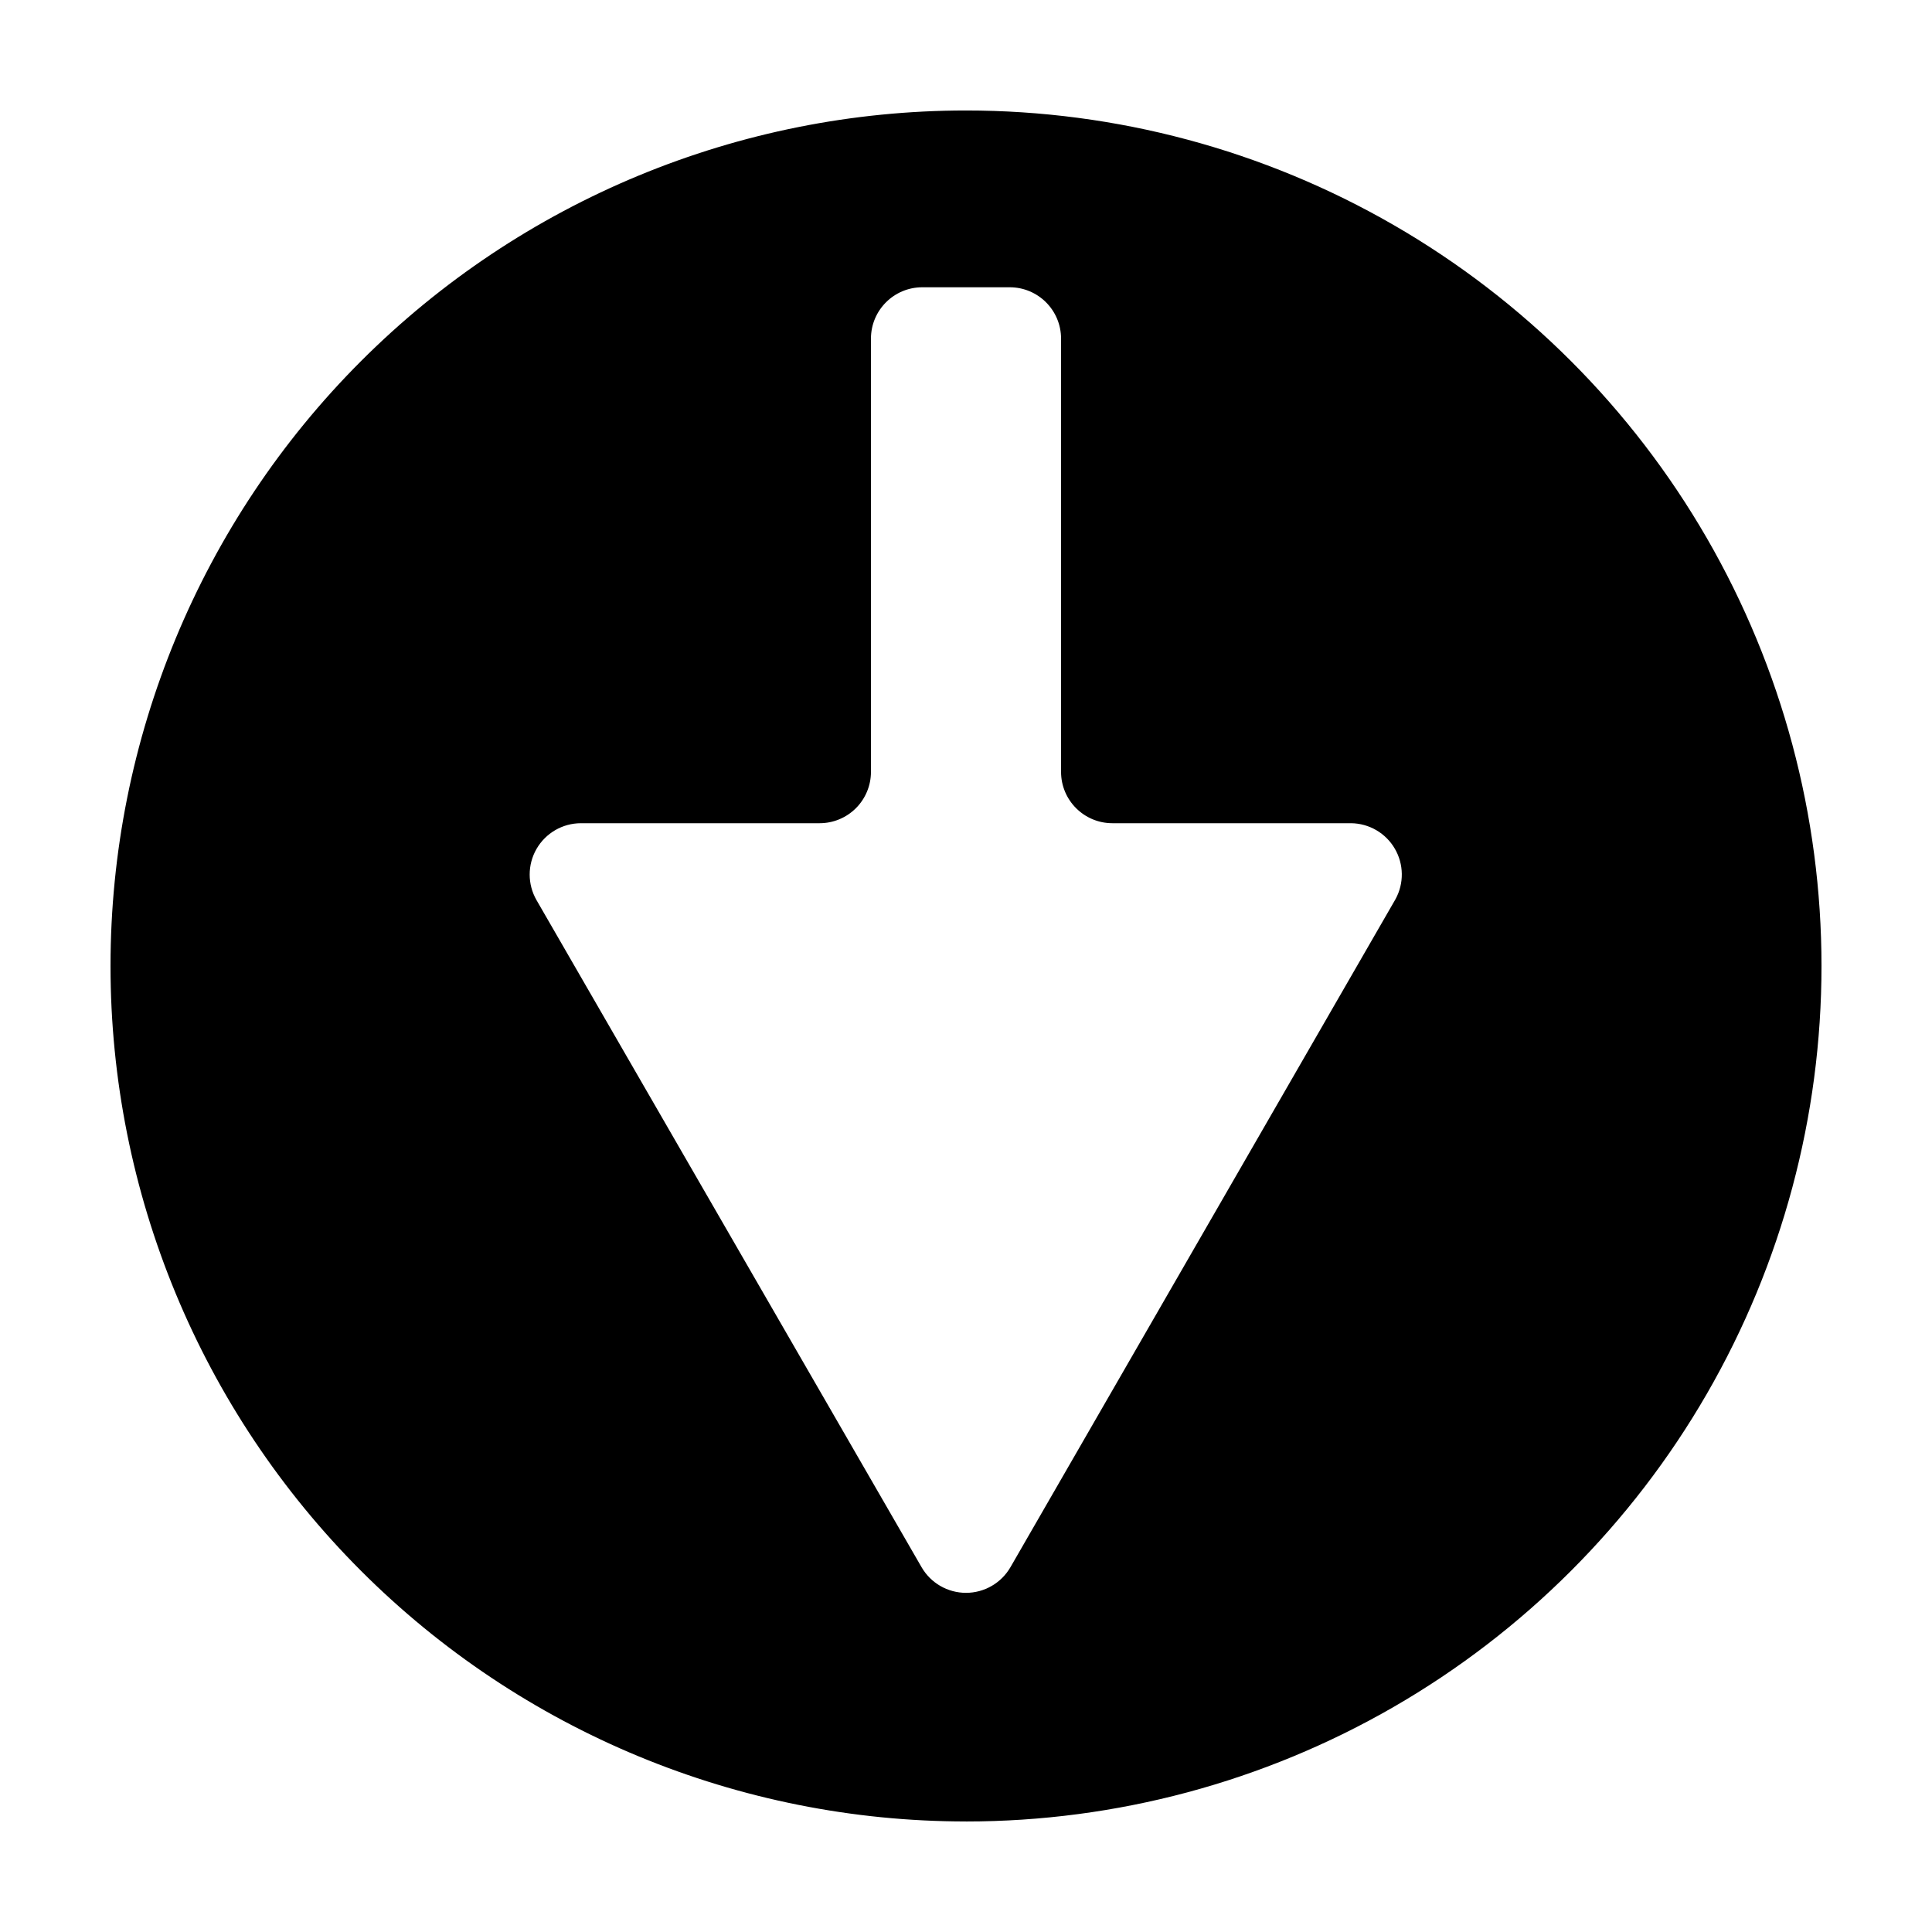 <?xml version="1.0" encoding="UTF-8"?>
<!-- Uploaded to: SVG Repo, www.svgrepo.com, Generator: SVG Repo Mixer Tools -->
<svg fill="#000000" width="800px" height="800px" version="1.1" viewBox="144 144 512 512" xmlns="http://www.w3.org/2000/svg">
 <path d="m400 626.71c39.797 0 78.891-10.473 113.36-30.371 34.465-19.898 63.086-48.52 82.984-82.984 19.898-34.465 30.371-73.559 30.371-113.36s-10.473-78.895-30.371-113.36c-19.898-34.465-48.52-63.086-82.984-82.984-34.465-19.895-73.559-30.371-113.36-30.371-60.129 0-117.8 23.887-160.31 66.402s-66.402 100.18-66.402 160.31c0 60.125 23.887 117.79 66.402 160.31 42.516 42.52 100.18 66.402 160.31 66.402zm-102.07-264.55h63.281c3.606 0 7.066-1.434 9.617-3.984 2.551-2.551 3.984-6.012 3.984-9.621v-114.82c0-7.512 6.09-13.605 13.602-13.605h23.176c7.512 0 13.602 6.094 13.602 13.605v114.82c0 7.512 6.09 13.605 13.605 13.605h63.277c4.777 0.062 9.168 2.625 11.57 6.754 2.406 4.125 2.469 9.211 0.168 13.398l-102.02 176.99c-2.43 4.215-6.926 6.816-11.789 6.816-4.867 0-9.363-2.602-11.789-6.816l-102.02-176.74c-2.426-4.203-2.43-9.379-0.012-13.586 2.422-4.203 6.898-6.805 11.75-6.816z"/>
</svg>